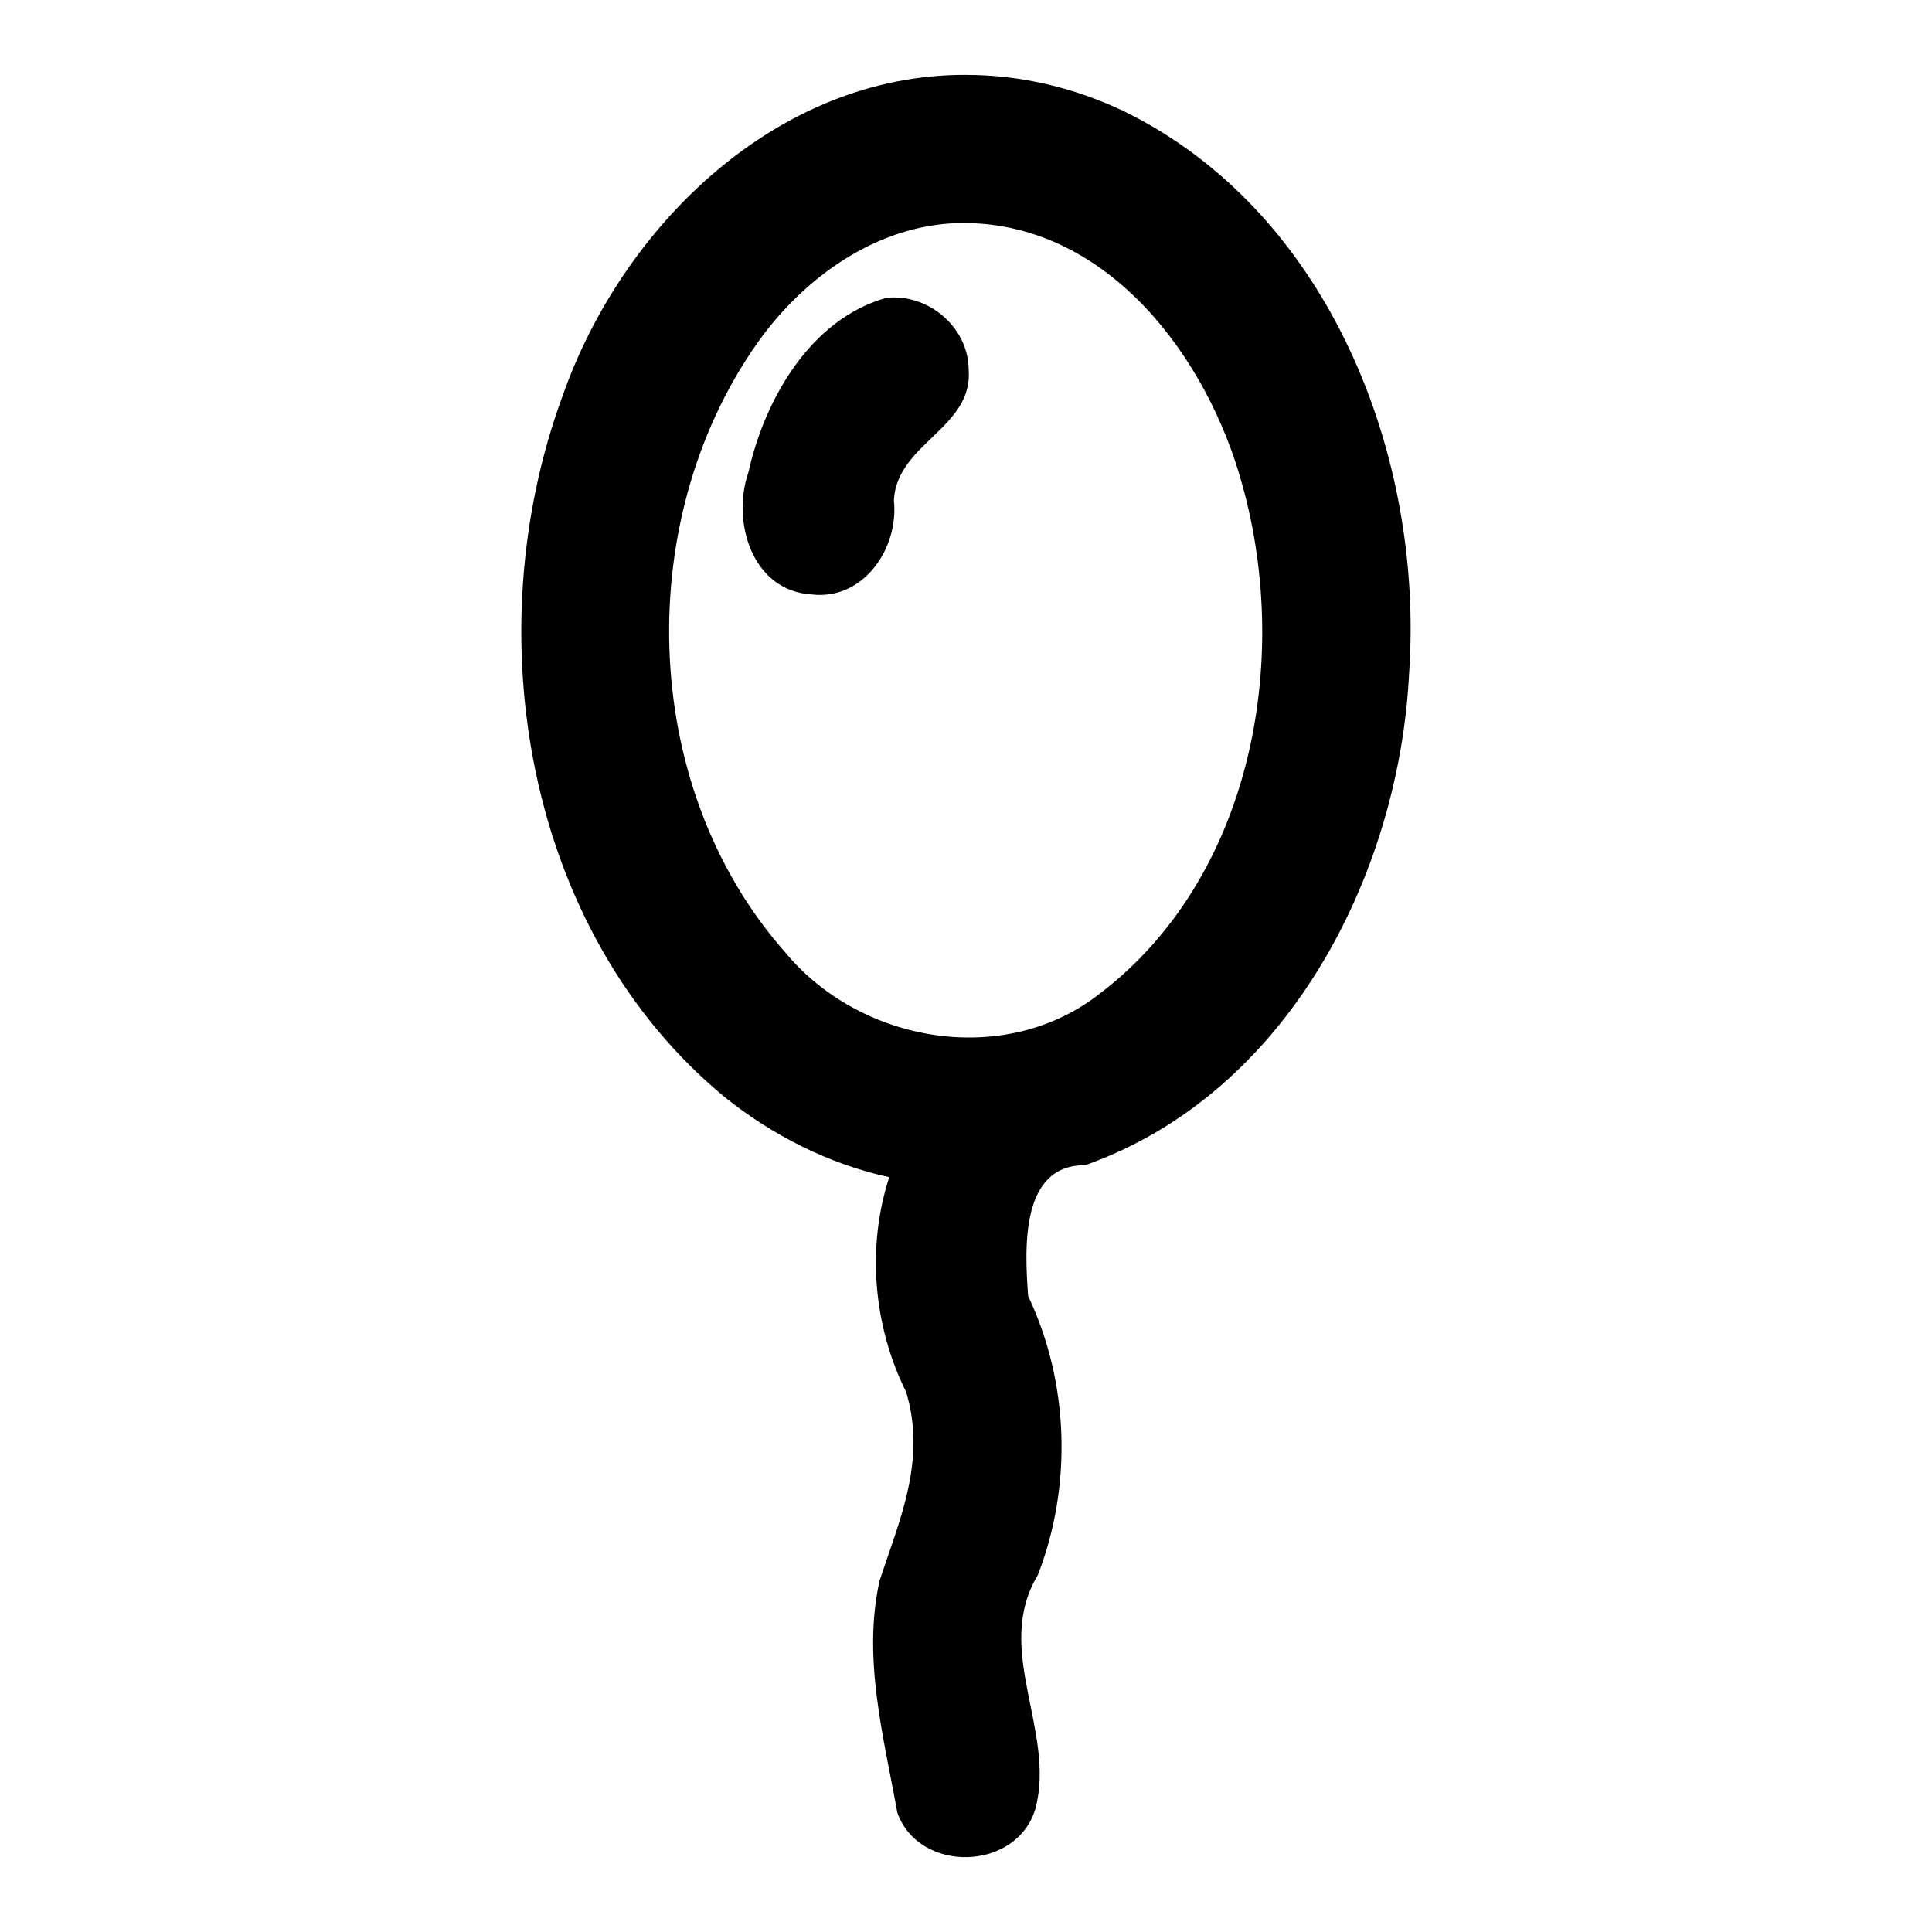 <?xml version="1.0" encoding="UTF-8"?>
<!-- Uploaded to: SVG Repo, www.svgrepo.com, Generator: SVG Repo Mixer Tools -->
<svg fill="#000000" width="800px" height="800px" version="1.1" viewBox="144 144 512 512" xmlns="http://www.w3.org/2000/svg">
 <path d="m399.98 163.84c-50.031-0.207-91.102 40.078-106.9 85.117-23.051 62.648-10.055 141.95 42.906 185.73 12.727 10.227 27.684 17.797 43.672 21.281-6.047 18.574-4.195 39.52 4.484 56.938 5.434 18.102-1.777 34.008-7.016 49.883-4.644 20.566 1.094 41.574 4.676 61.578 5.789 16.242 31.66 15.527 36.578-0.992 5.535-20.551-11.281-42.199 0.652-61.961 9.195-23.652 8.293-51.078-2.57-73.961-0.953-12.949-1.977-34.762 15.105-34.66 53.398-18.875 83.258-76.602 85.887-130.71 3.84-57.695-21.441-122.05-75.535-148.57-13.051-6.246-27.461-9.688-41.945-9.664zm0 39.262c37.965 0.445 64.129 35.805 73.27 69.477 13.012 46.703 2.375 104.1-37.691 134.66-25.273 19.922-63.691 13.23-83.625-11.043-39.023-44.215-40.508-116.23-5.75-163.34 12.695-16.832 32.059-29.996 53.793-29.754zm-21.051 19.824c-20.09 5.578-32.293 26.875-36.578 46.203-4.535 13.031 0.914 31.438 16.68 32.398 13.852 1.664 23.25-12.328 21.855-25 0.844-15.102 21.055-19.055 19.824-34.621-0.098-11.227-10.758-20.18-21.777-18.98z"/>
</svg>